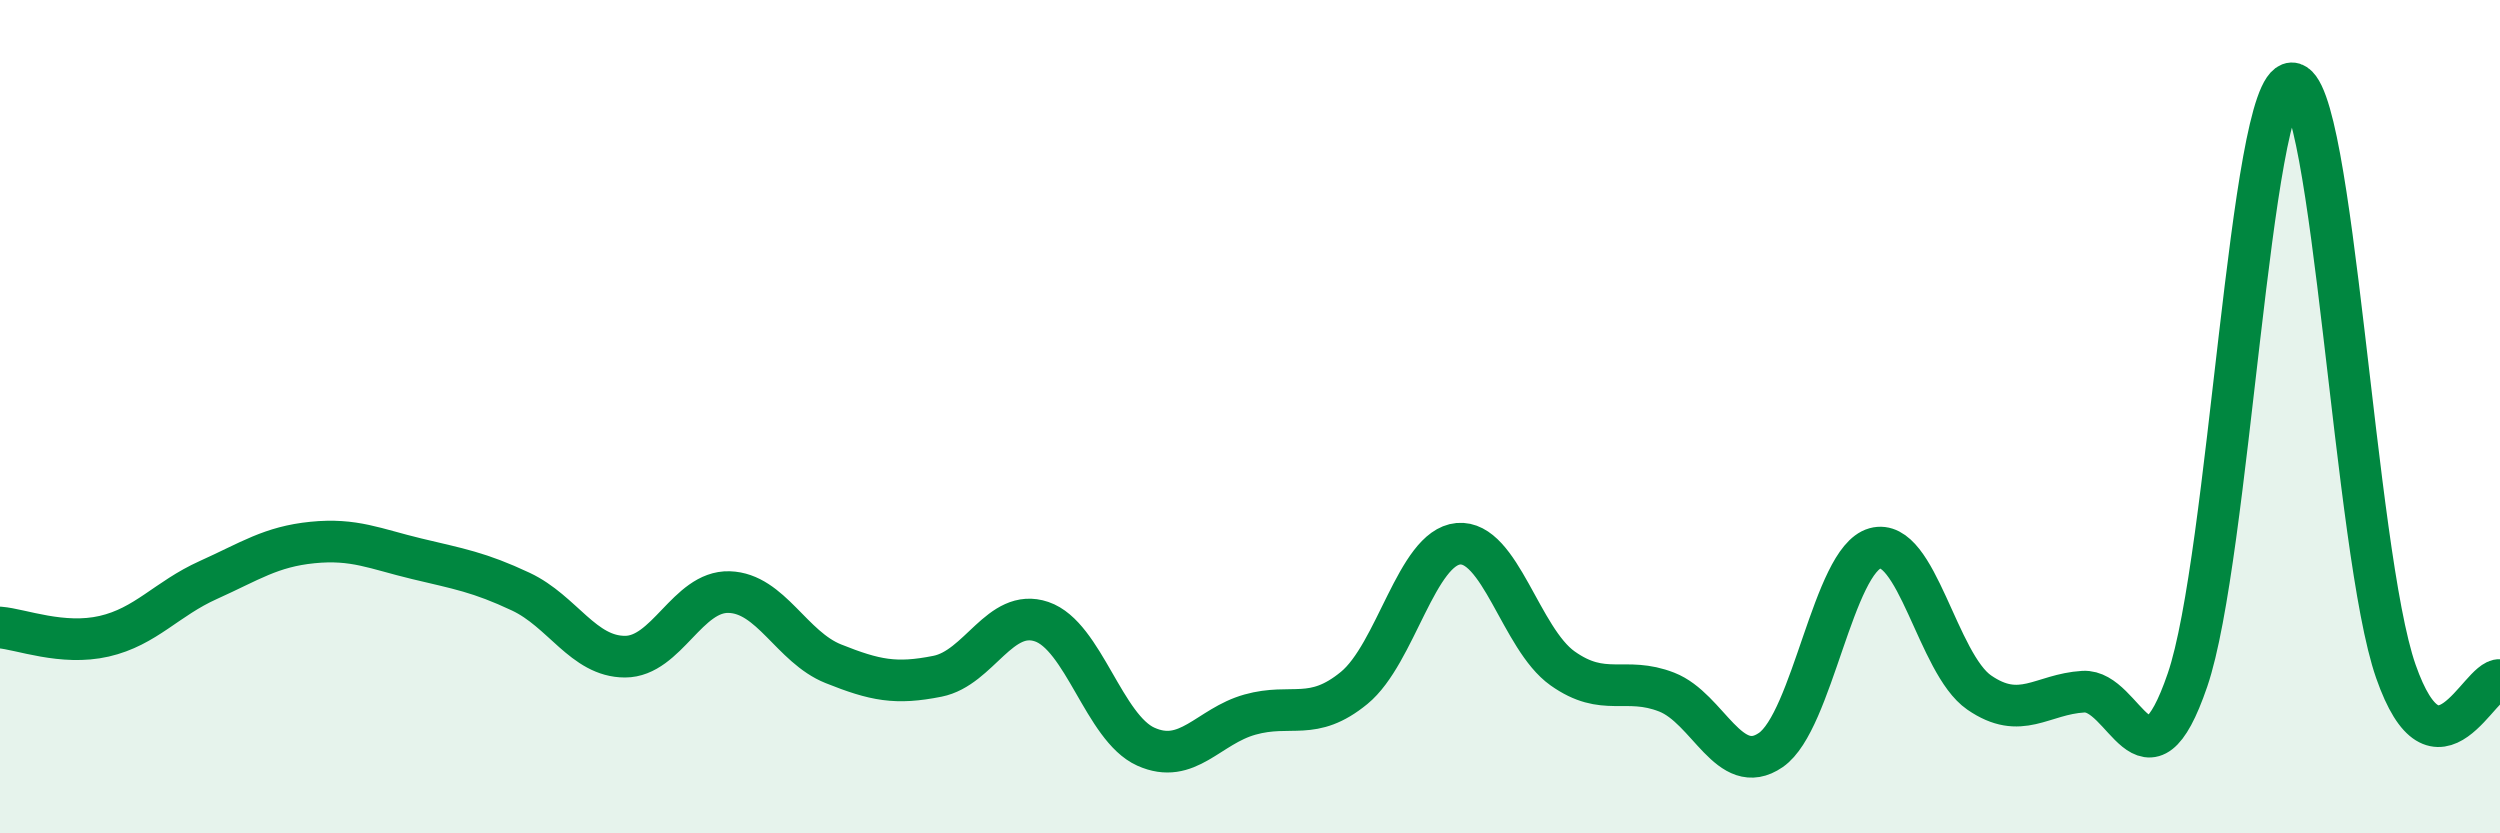 
    <svg width="60" height="20" viewBox="0 0 60 20" xmlns="http://www.w3.org/2000/svg">
      <path
        d="M 0,15.06 C 0.5,15.1 1.5,15.5 2.5,15.27 C 3.5,15.04 4,14.37 5,13.92 C 6,13.47 6.5,13.12 7.5,13.02 C 8.5,12.92 9,13.17 10,13.41 C 11,13.65 11.5,13.73 12.5,14.2 C 13.5,14.67 14,15.76 15,15.76 C 16,15.76 16.5,14.18 17.5,14.21 C 18.5,14.24 19,15.53 20,15.93 C 21,16.33 21.5,16.43 22.5,16.23 C 23.5,16.03 24,14.58 25,14.92 C 26,15.26 26.5,17.47 27.5,17.92 C 28.5,18.37 29,17.43 30,17.15 C 31,16.87 31.5,17.33 32.5,16.51 C 33.5,15.69 34,13.14 35,13.05 C 36,12.96 36.5,15.33 37.5,16.04 C 38.5,16.75 39,16.22 40,16.61 C 41,17 41.5,18.69 42.5,18 C 43.5,17.31 44,13.44 45,13.16 C 46,12.88 46.5,15.93 47.5,16.62 C 48.5,17.31 49,16.66 50,16.6 C 51,16.54 51.5,19.24 52.5,16.32 C 53.5,13.4 54,2.04 55,2 C 56,1.96 56.5,13.25 57.5,16.11 C 58.5,18.97 59.5,16.28 60,16.32L60 20L0 20Z"
        fill="#008740"
        opacity="0.1"
        stroke-linecap="round"
        stroke-linejoin="round"
      />
      <path
        d="M 0,15.06 C 0.5,15.1 1.5,15.5 2.5,15.27 C 3.5,15.04 4,14.37 5,13.92 C 6,13.47 6.5,13.12 7.5,13.02 C 8.5,12.92 9,13.17 10,13.41 C 11,13.65 11.5,13.73 12.5,14.2 C 13.5,14.67 14,15.76 15,15.76 C 16,15.76 16.5,14.18 17.5,14.21 C 18.5,14.24 19,15.53 20,15.93 C 21,16.33 21.5,16.43 22.5,16.23 C 23.5,16.03 24,14.58 25,14.92 C 26,15.26 26.5,17.47 27.5,17.92 C 28.5,18.37 29,17.43 30,17.15 C 31,16.87 31.5,17.33 32.5,16.51 C 33.5,15.69 34,13.14 35,13.05 C 36,12.96 36.5,15.33 37.5,16.04 C 38.5,16.75 39,16.22 40,16.61 C 41,17 41.5,18.69 42.5,18 C 43.5,17.31 44,13.44 45,13.16 C 46,12.88 46.5,15.93 47.5,16.62 C 48.5,17.31 49,16.66 50,16.6 C 51,16.54 51.5,19.24 52.5,16.32 C 53.5,13.4 54,2.04 55,2 C 56,1.96 56.5,13.25 57.5,16.11 C 58.5,18.97 59.5,16.28 60,16.32"
        stroke="#008740"
        stroke-width="1"
        fill="none"
        stroke-linecap="round"
        stroke-linejoin="round"
      />
    </svg>
  